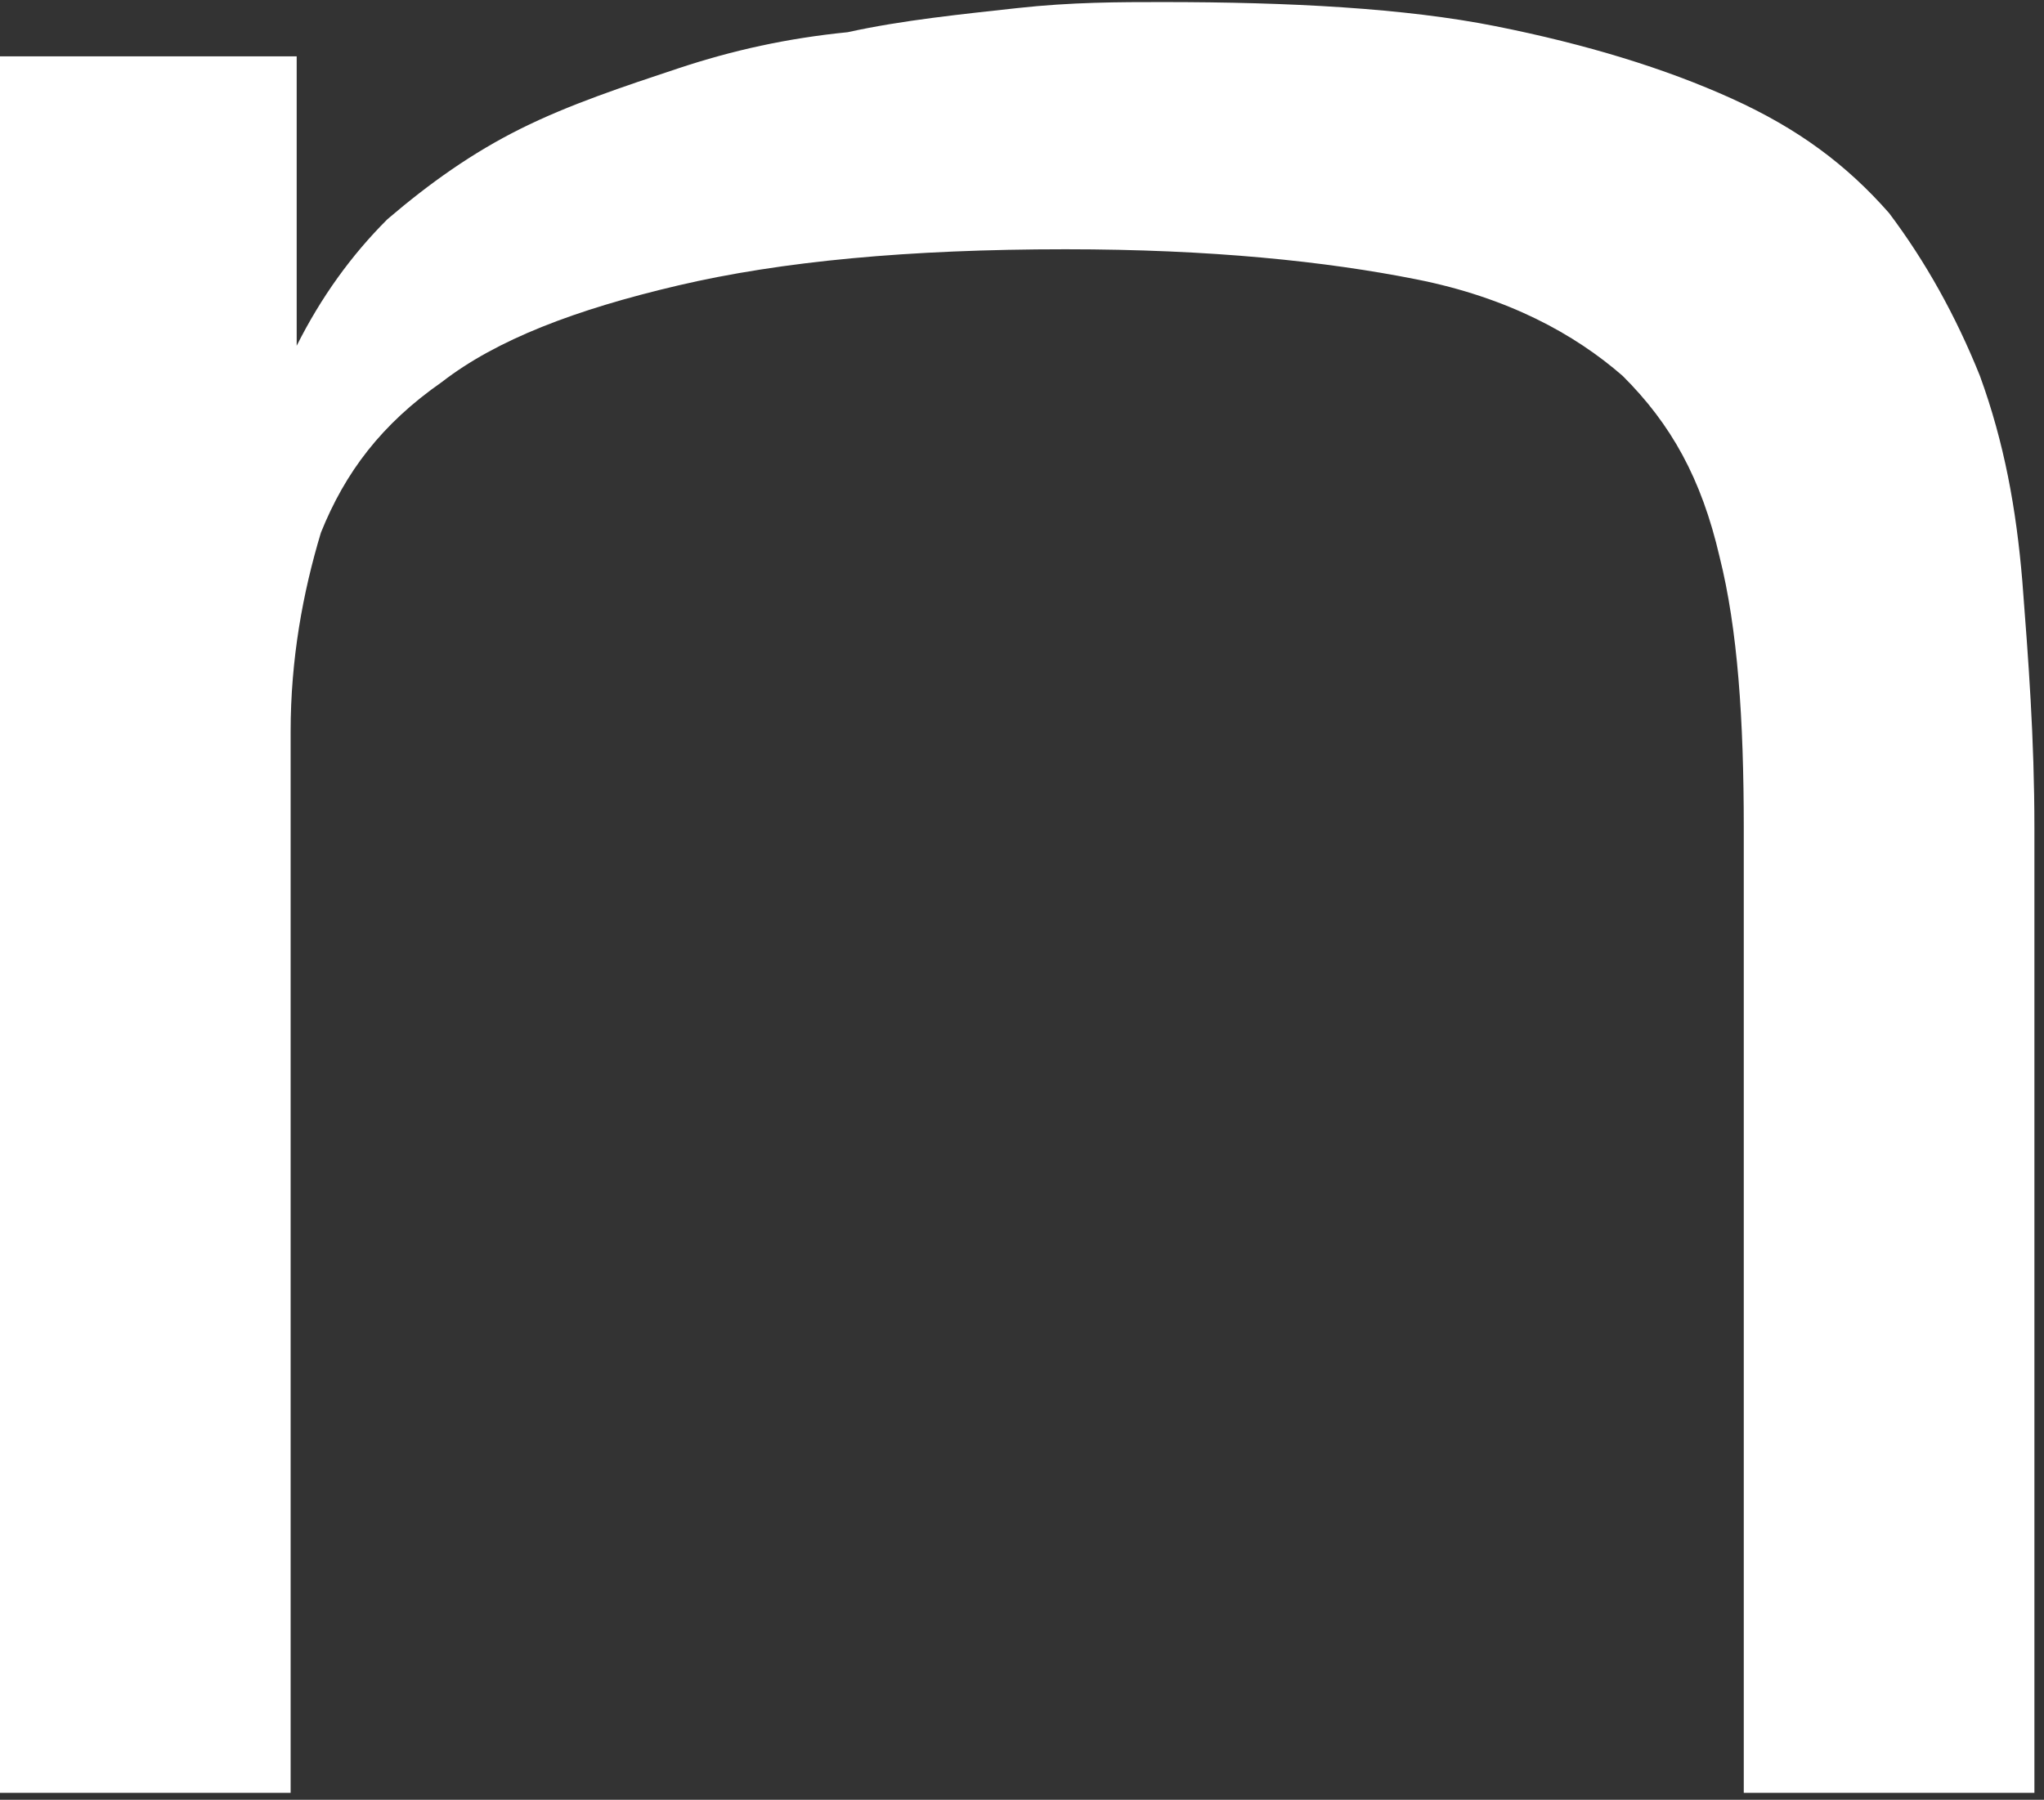 <?xml version="1.0" encoding="UTF-8"?> <svg xmlns="http://www.w3.org/2000/svg" width="176" height="155" viewBox="0 0 176 155" fill="none"><rect x="0" y="0" width="176" height="155" fill="#333333" stroke="none"/> <path d="M170.482 32.373C168.397 27.18 165.79 22.507 162.662 18.352C159.012 14.198 154.842 11.083 149.107 8.486C143.372 5.89 136.594 3.813 128.774 2.255C120.954 0.697 111.048 0.178 100.1 0.178C96.45 0.178 92.279 0.178 87.587 0.697C82.895 1.216 77.681 1.736 72.989 2.774C67.776 3.293 63.084 4.332 58.392 5.89C53.699 7.448 49.007 9.005 44.836 11.083C40.666 13.16 37.016 15.756 33.367 18.872C30.238 21.988 27.632 25.622 25.546 29.777V4.851H0V154.404H25.025V63.011C25.025 56.779 26.068 51.067 27.632 45.874C29.717 40.682 32.845 36.527 38.059 32.892C42.751 29.257 49.529 26.661 58.392 24.584C67.254 22.507 78.203 21.468 91.758 21.468C104.27 21.468 114.176 22.507 121.996 24.065C129.817 25.622 135.552 28.738 139.722 32.373C143.893 36.527 146.5 41.201 148.064 47.952C149.628 54.183 150.149 61.972 150.149 71.319V154.404H175.174V71.319C175.174 63.53 174.653 56.779 174.132 50.029C173.61 43.797 172.568 38.085 170.482 32.373Z" fill="white"></path> </svg> 